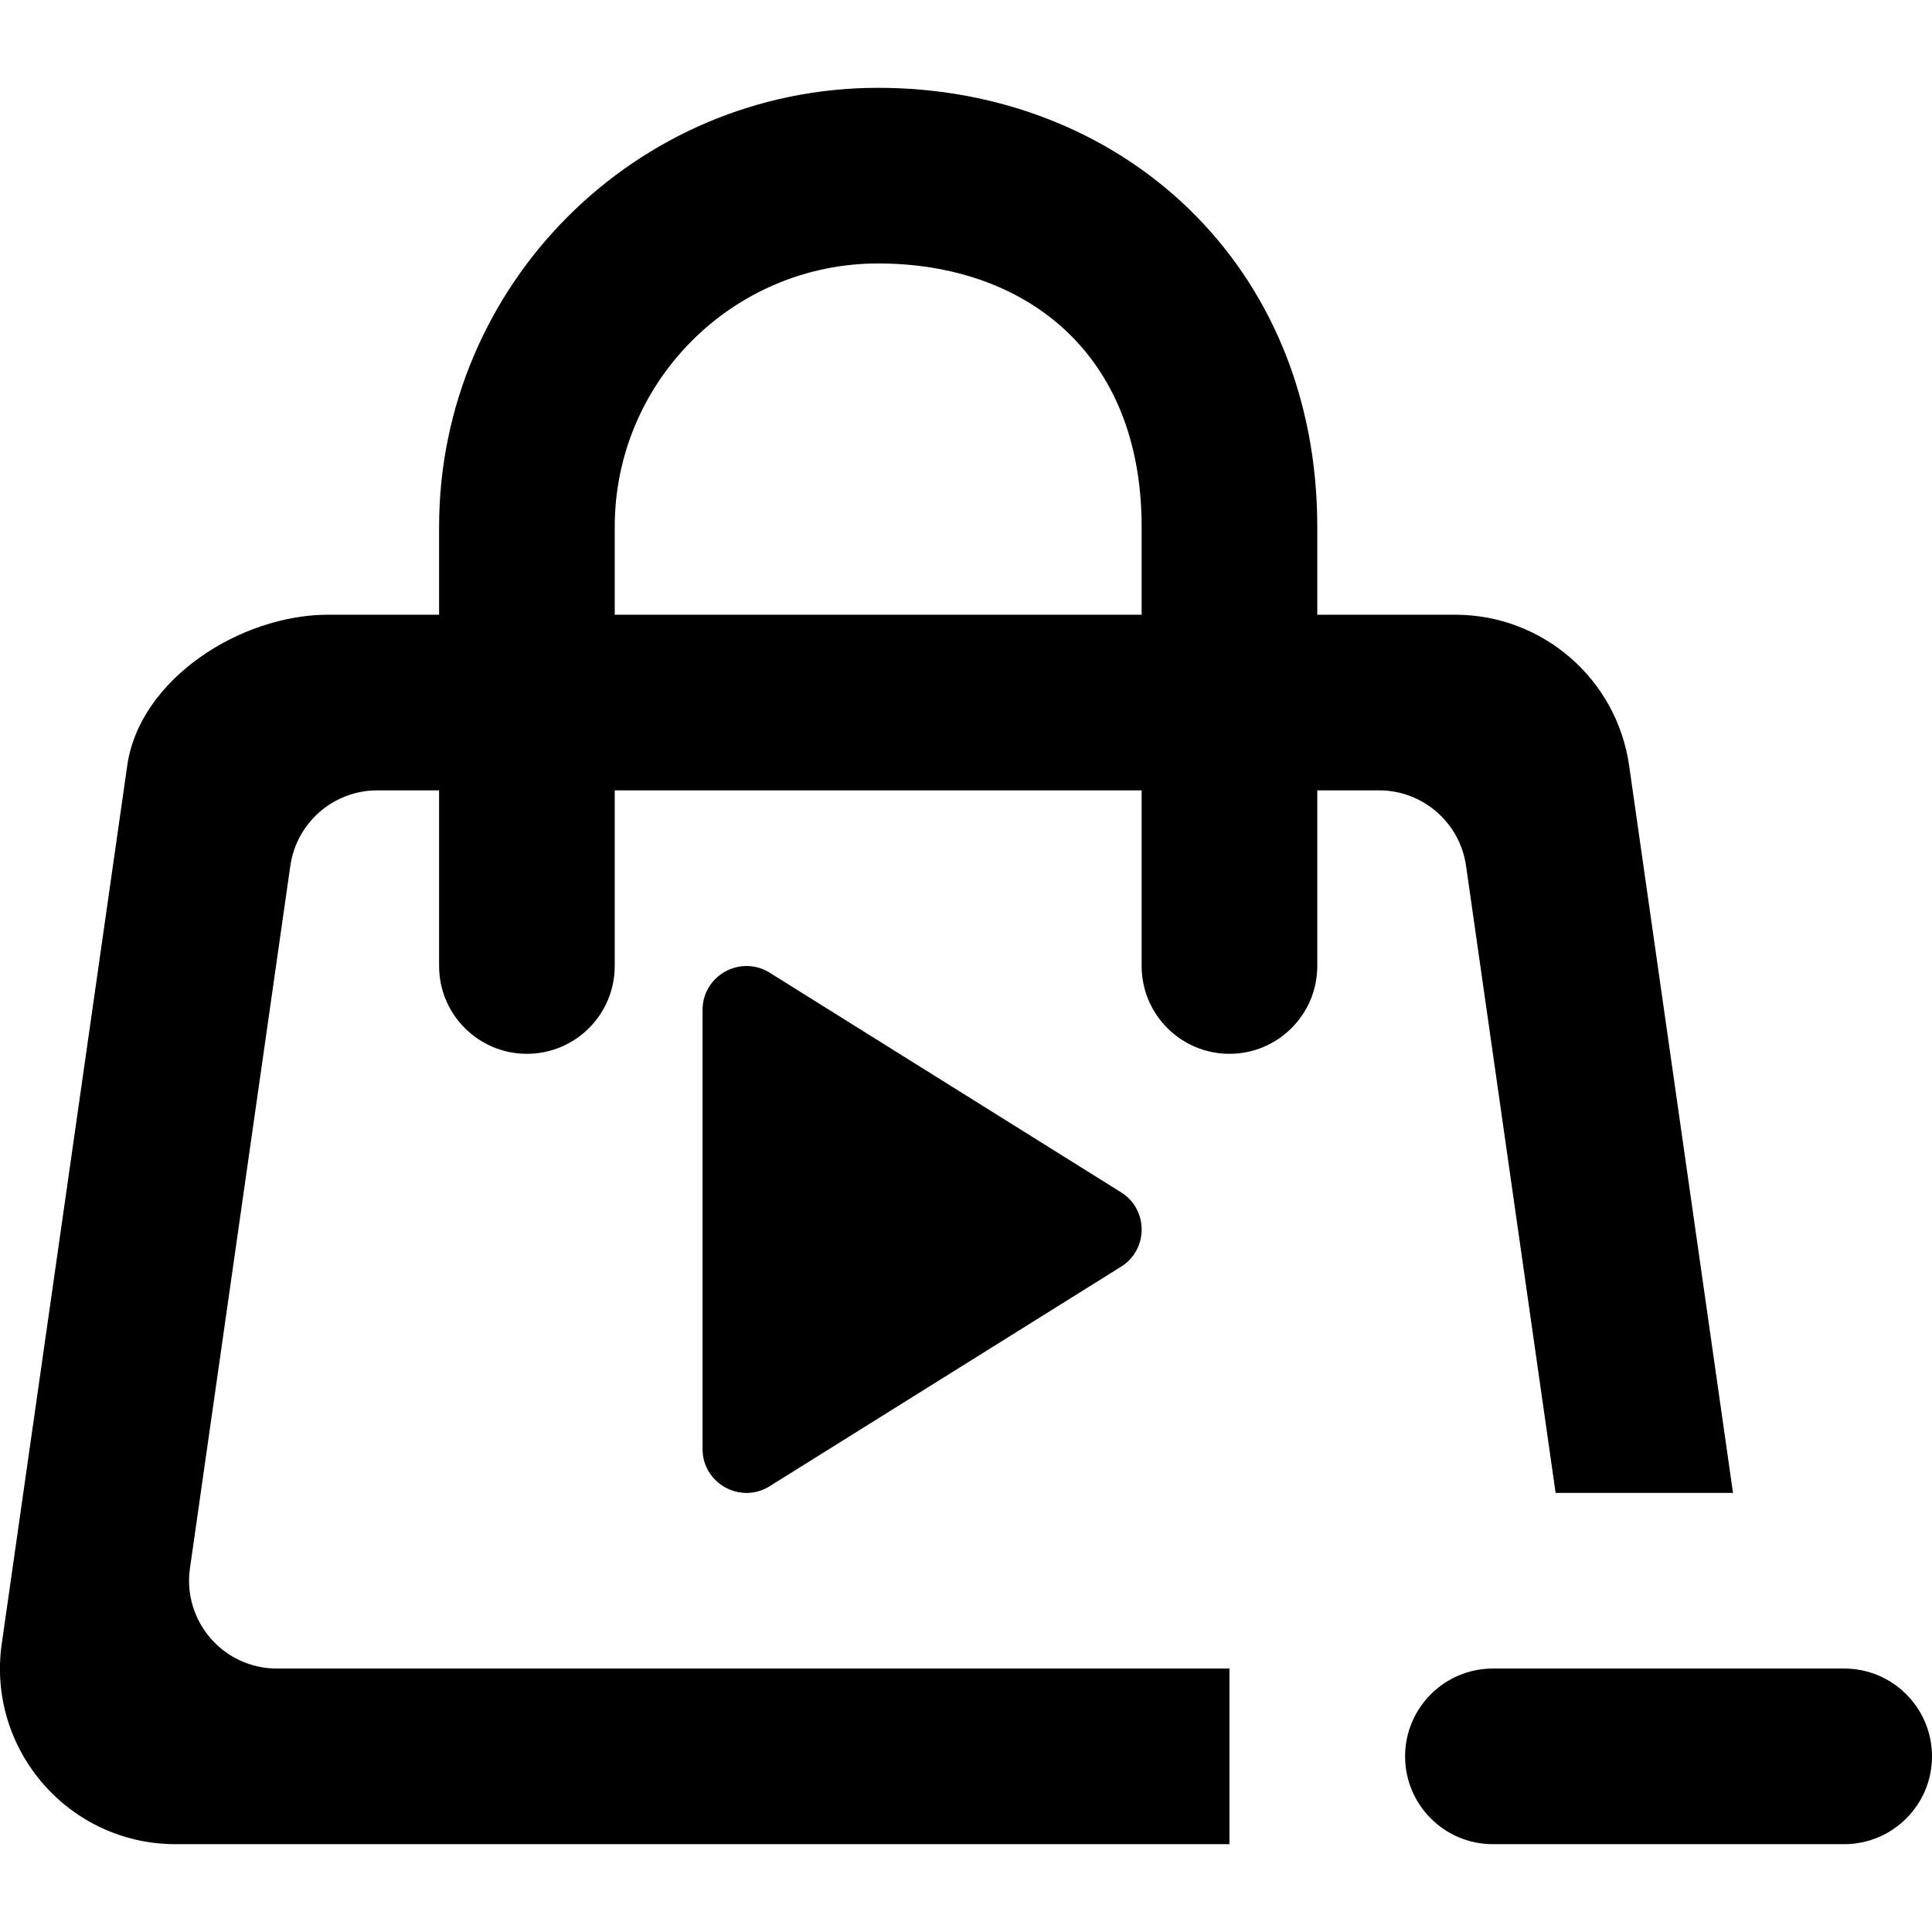 <?xml version="1.0" encoding="UTF-8" standalone="no"?>
<!-- Скачано с сайта svg4.ru / Downloaded from svg4.ru -->
<svg width="800px" height="800px" viewBox="0 -1 22 22" version="1.1" xmlns="http://www.w3.org/2000/svg" xmlns:xlink="http://www.w3.org/1999/xlink">
    
    <title>bag_minus_play_round [#1124]</title>
    <desc>Created with Sketch.</desc>
    <defs>

</defs>
    <g id="Page-1" stroke="none" stroke-width="1" fill="none" fill-rule="evenodd">
        <g id="Dribbble-Light-Preview" transform="translate(-260, -3159)" fill="#000000">
            <g id="icons" transform="translate(56, 160)">
                <path d="M225,3017 L221,3017 C220.448,3017 220,3017.448 220,3018 C220,3018.552 220.448,3019 221,3019 L225,3019 C225.552,3019 226,3018.552 226,3018 C226,3017.448 225.552,3017 225,3017 L225,3017 Z M217,3004 C217,3002 215.654,3001 214,3001 C212.346,3001 211,3002.346 211,3004 L211,3005 L217,3005 L217,3004 Z M219.704,3007 L219,3007 L219,3009 C219,3009.552 218.552,3010 218,3010 C217.448,3010 217,3009.552 217,3009 L217,3007 L211,3007 L211,3009 C211,3009.552 210.552,3010 210,3010 C209.448,3010 209,3009.552 209,3009 L209,3007 L208.296,3007 C207.799,3007 207.377,3007.366 207.306,3007.859 L206.163,3015.858 C206.077,3016.461 206.545,3017 207.153,3017 L218,3017 L218,3019 L206,3019 C204.783,3019 203.848,3017.922 204.02,3016.717 L205.449,3006.717 C205.59,3005.732 206.739,3005 207.735,3005 L209,3005 L209,3004 C209,3001.243 211.243,2999 214,2999 C216.757,2999 219,3001 219,3004 L219,3005 L220.571,3005 C221.566,3005 222.41,3005.732 222.551,3006.717 L223.734,3015 L221.714,3015 L220.694,3007.858 C220.623,3007.366 220.201,3007 219.704,3007 L219.704,3007 Z M212.761,3009.074 L216.761,3011.574 C217.08,3011.769 217.08,3012.232 216.761,3012.427 L212.761,3014.926 C212.428,3015.13 212,3014.89 212,3014.5 L212,3009.501 C212,3009.11 212.428,3008.871 212.761,3009.074 L212.761,3009.074 Z" id="bag_minus_play_round-[#1124]">

</path>
            </g>
        </g>
    </g>
</svg>